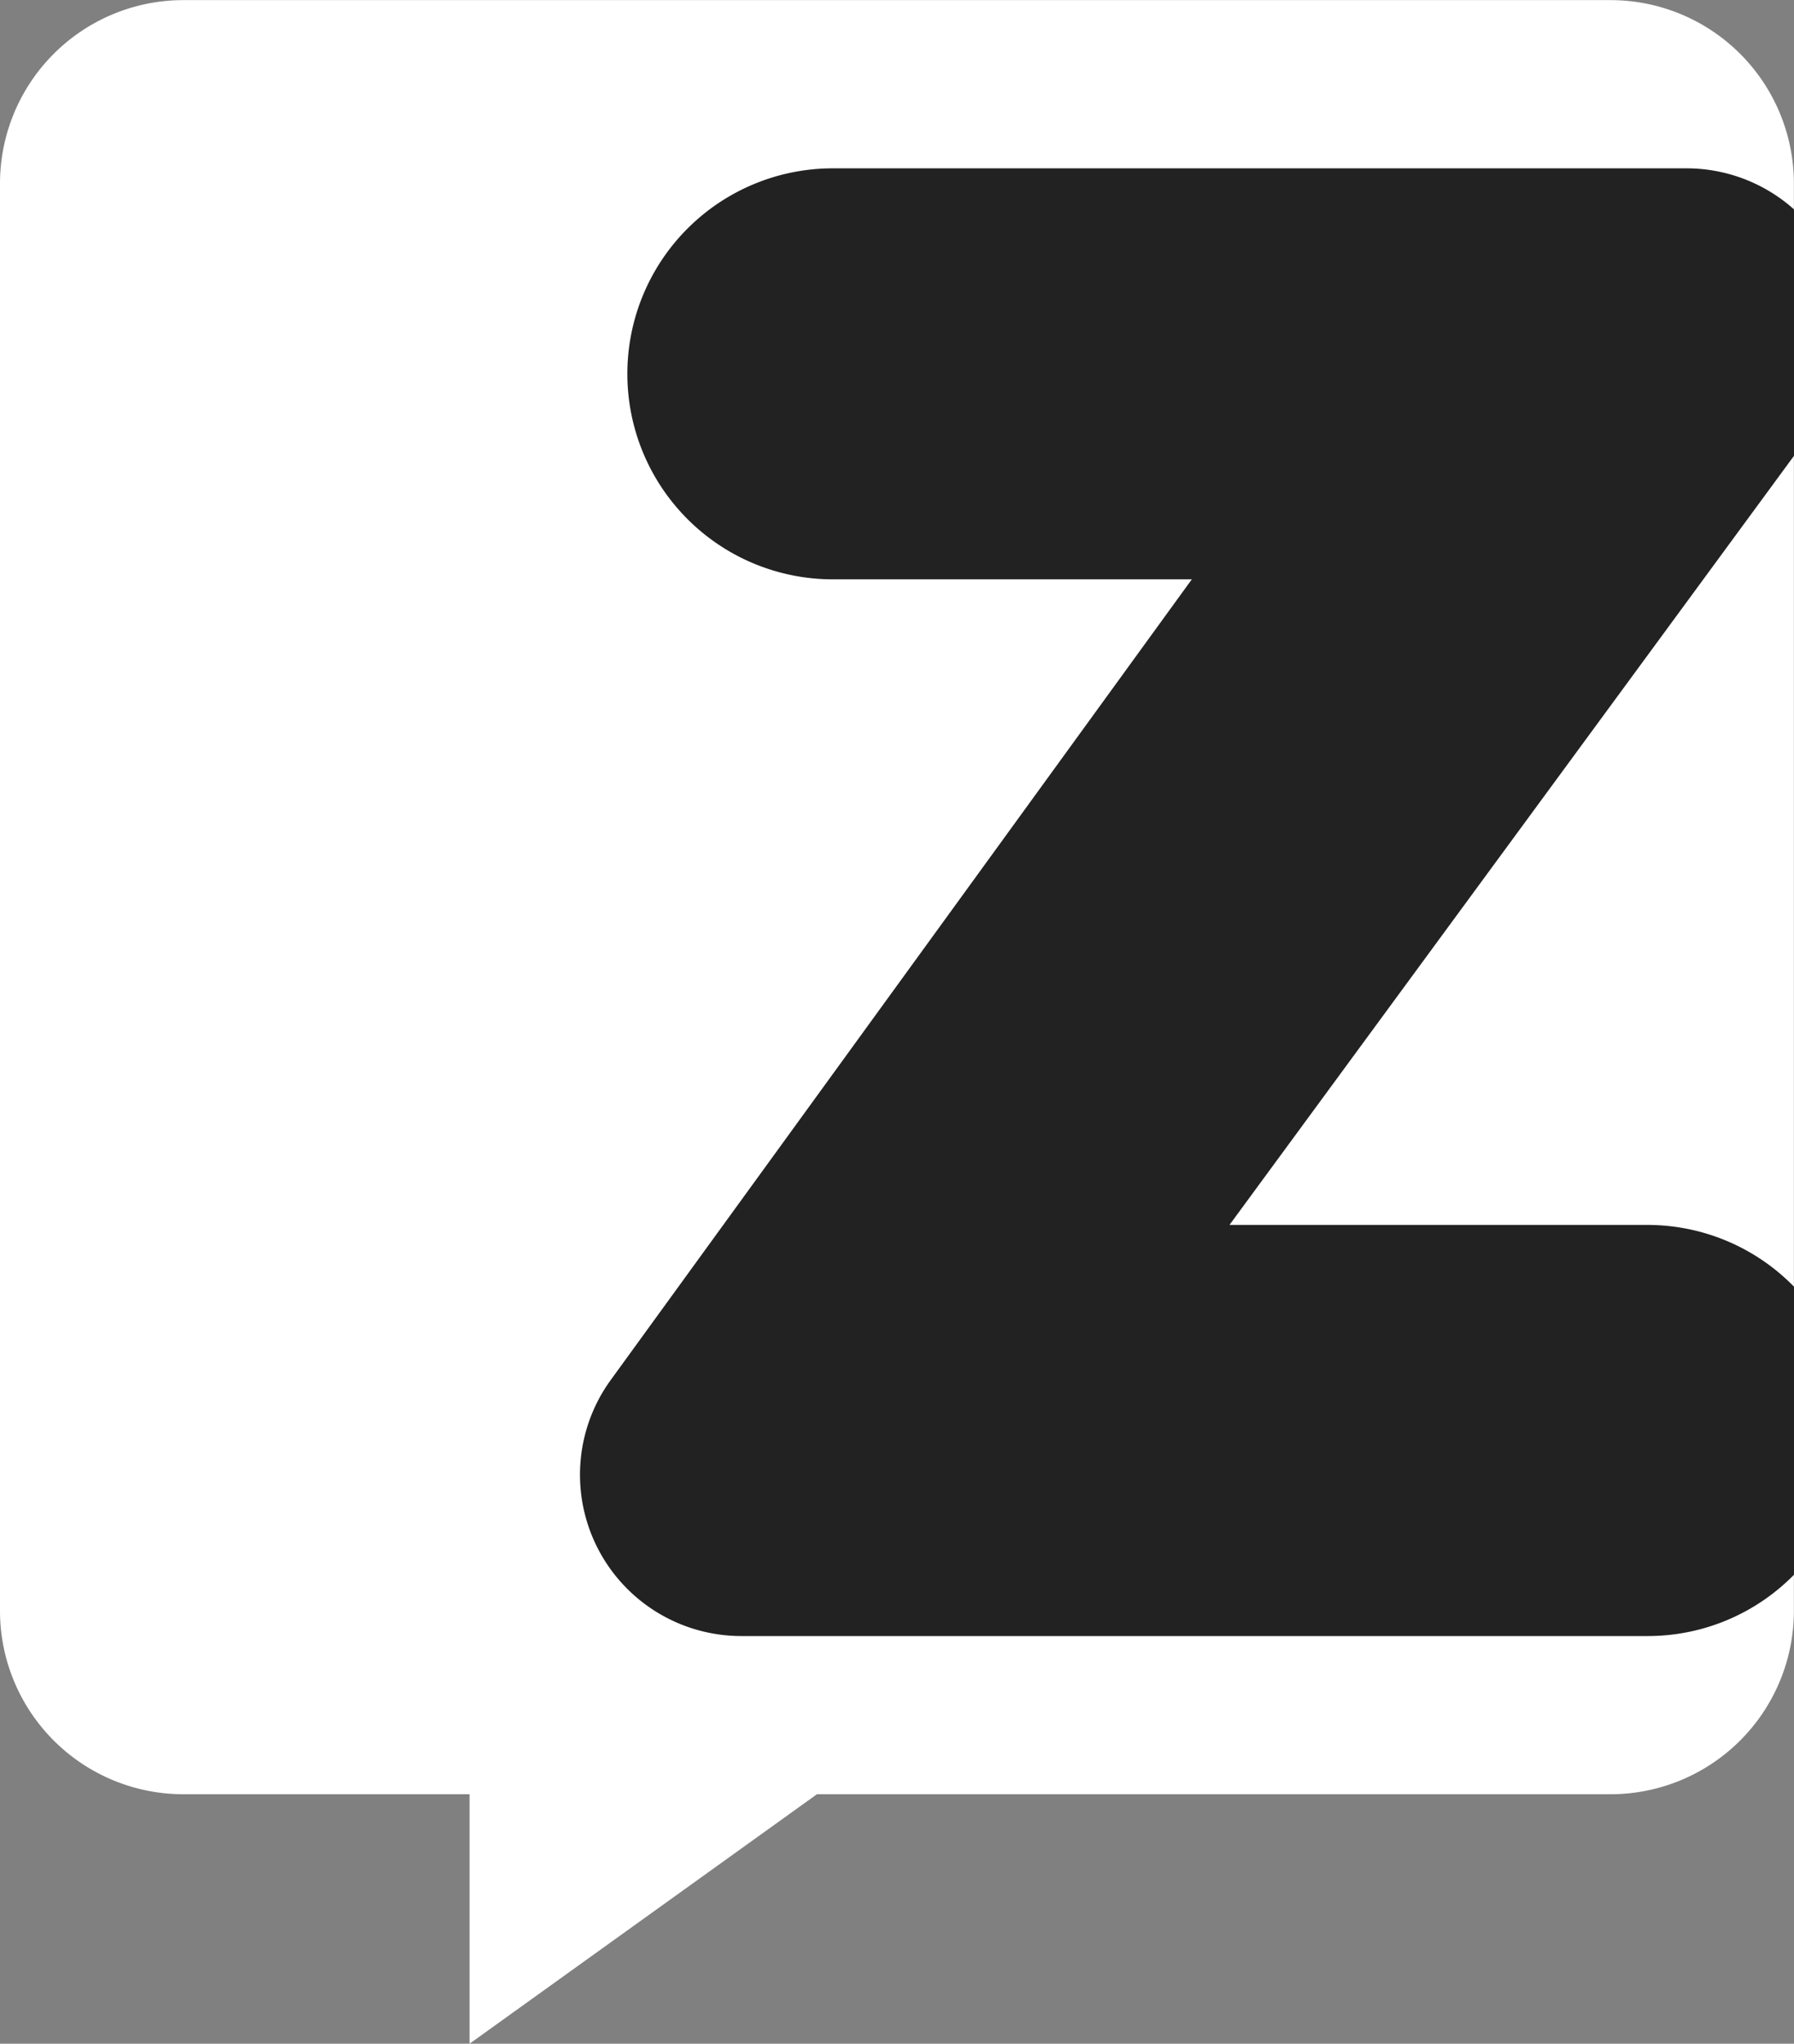 <svg xmlns="http://www.w3.org/2000/svg" width="15.572" height="17.737" viewBox="0 0 15.572 17.737"><rect x="0" y="0" width="15.572" height="17.737" fill="#808080" stroke="none"/><path data-name="Path 115" d="M13.98.001H1.592A1.592 1.592 0 0 0 0 1.593V13.98a1.592 1.592 0 0 0 1.592 1.592h2.484v2.165l3.015-2.165h6.888a1.592 1.592 0 0 0 1.592-1.592V1.592A1.592 1.592 0 0 0 13.98.001z" fill="#fff"/><path data-name="Path 116" d="M15.572 13.667v-2.5a1.778 1.778 0 0 0-1.274-.536h-3.626l4.9-6.675V1.817a1.4 1.4 0 0 0-.932-.356H7.229a1.783 1.783 0 1 0 0 3.567h3.116l-5.044 6.949a1.4 1.4 0 0 0 1.133 2.222h7.865a1.778 1.778 0 0 0 1.273-.532z" fill="#222"/></svg>